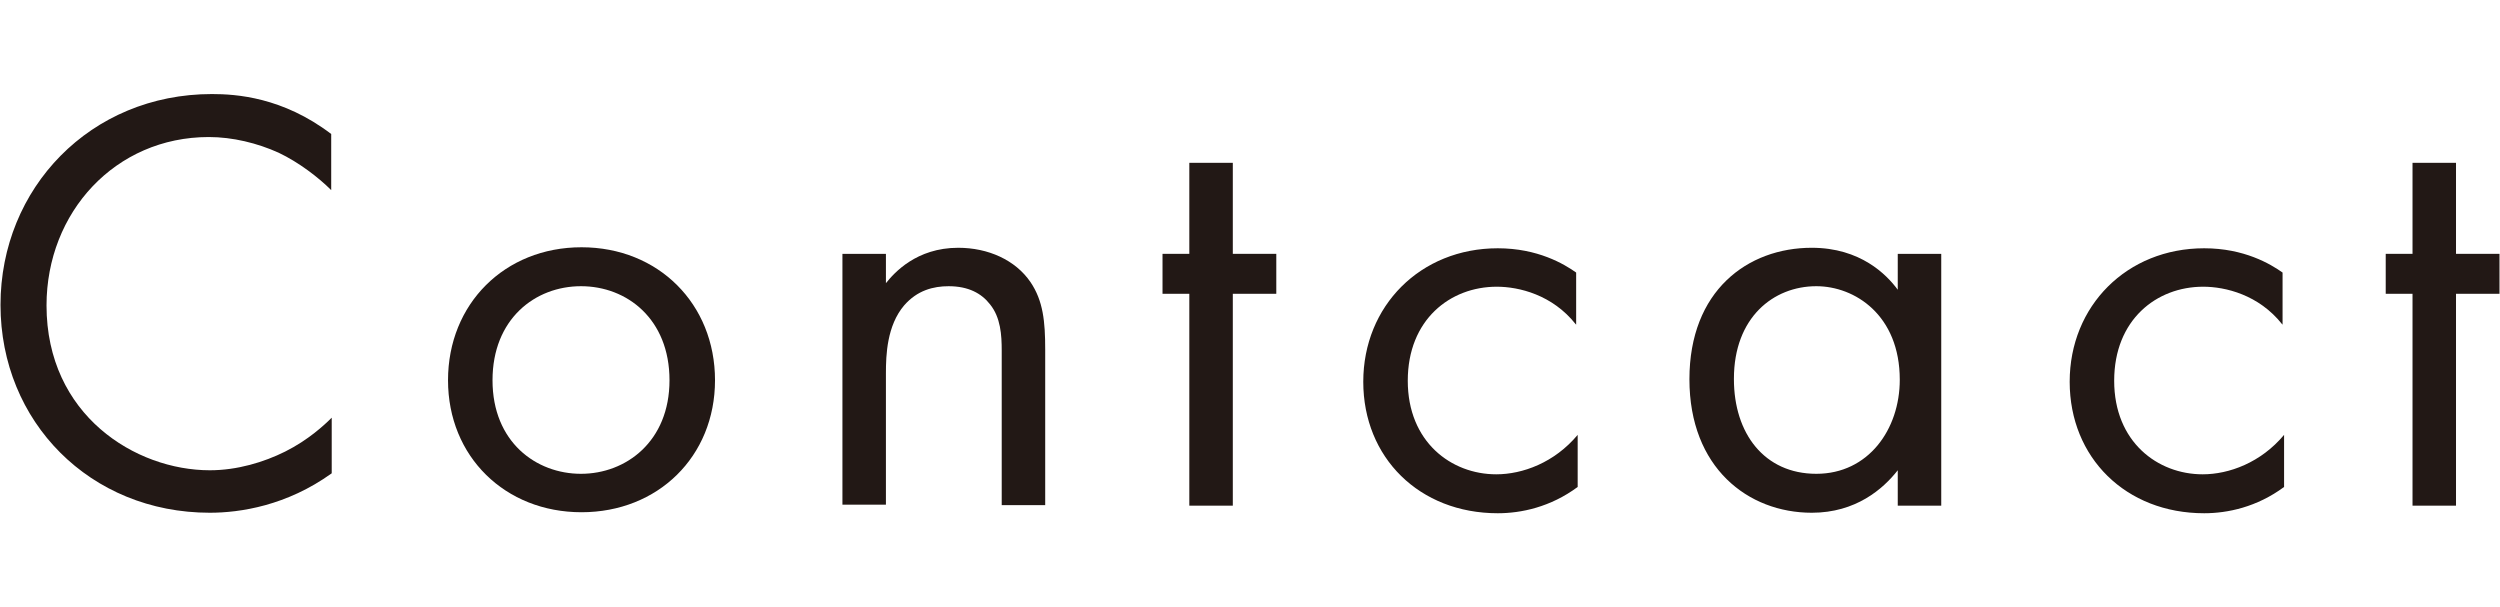 <?xml version="1.0" encoding="UTF-8"?>
<svg id="_レイヤー_2" data-name="レイヤー 2" xmlns="http://www.w3.org/2000/svg" width="49.44" height="12" viewBox="0 0 49.44 12">
  <defs>
    <style>
      .cls-1 {
        fill: none;
      }

      .cls-2 {
        fill: #221815;
      }
    </style>
  </defs>
  <g id="_レイヤー_1-2" data-name="レイヤー 1">
    <g>
      <g>
        <path class="cls-2" d="M6.55,3.76c-.25-.25-.64-.55-1.04-.74-.42-.19-.91-.31-1.38-.31-1.85,0-3.21,1.49-3.21,3.33,0,2.17,1.76,3.26,3.23,3.26.54,0,1.07-.16,1.49-.37.46-.23.78-.53.92-.67v1.1c-.89.64-1.81.78-2.41.78-2.37,0-4.14-1.8-4.14-4.11S1.79,1.86,4.19,1.86c.48,0,1.4.06,2.36.79v1.1Z"/>
        <path class="cls-2" d="M8.86,7.52c0-1.51,1.12-2.63,2.64-2.63s2.64,1.12,2.64,2.63-1.13,2.61-2.64,2.61-2.64-1.1-2.64-2.61ZM9.74,7.52c0,1.22.86,1.85,1.75,1.85s1.75-.64,1.75-1.85-.84-1.86-1.75-1.86-1.75.65-1.75,1.86Z"/>
        <path class="cls-2" d="M16.66,5.02h.86v.58c.16-.2.6-.7,1.43-.7.59,0,1.13.24,1.43.68.25.37.29.78.29,1.33v3.08h-.86v-3.06c0-.3-.02-.65-.23-.91-.17-.22-.43-.36-.82-.36-.3,0-.62.08-.88.38-.34.4-.36.98-.36,1.34v2.6h-.86v-4.98Z"/>
        <path class="cls-2" d="M24.38,5.81v4.19h-.86v-4.19h-.53v-.79h.53v-1.8h.86v1.8h.86v.79h-.86Z"/>
        <path class="cls-2" d="M31.16,6.41c-.46-.58-1.12-.74-1.56-.74-.92,0-1.76.65-1.76,1.86s.86,1.85,1.75,1.85c.52,0,1.15-.23,1.61-.78v1.03c-.54.4-1.12.52-1.58.52-1.55,0-2.66-1.1-2.66-2.6s1.13-2.64,2.66-2.64c.79,0,1.31.31,1.55.48v1.03Z"/>
        <path class="cls-2" d="M37.53,5.02h.86v4.98h-.86v-.7c-.29.37-.83.84-1.7.84-1.26,0-2.42-.89-2.42-2.64s1.15-2.6,2.42-2.6c.96,0,1.48.53,1.7.83v-.71ZM34.29,7.5c0,1.07.6,1.87,1.63,1.87s1.65-.88,1.65-1.86c0-1.28-.89-1.85-1.65-1.85-.85,0-1.63.62-1.63,1.83Z"/>
        <path class="cls-2" d="M45.13,6.41c-.46-.58-1.12-.74-1.56-.74-.92,0-1.76.65-1.76,1.86s.86,1.85,1.75,1.85c.52,0,1.15-.23,1.61-.78v1.03c-.54.4-1.12.52-1.58.52-1.55,0-2.66-1.1-2.66-2.6s1.13-2.64,2.66-2.64c.79,0,1.31.31,1.55.48v1.03Z"/>
        <path class="cls-2" d="M48.57,5.81v4.19h-.86v-4.19h-.53v-.79h.53v-1.8h.86v1.8h.86v.79h-.86Z"/>
      </g>
      <rect class="cls-1" width="10" height="12"/>
    </g>
  </g>
</svg>